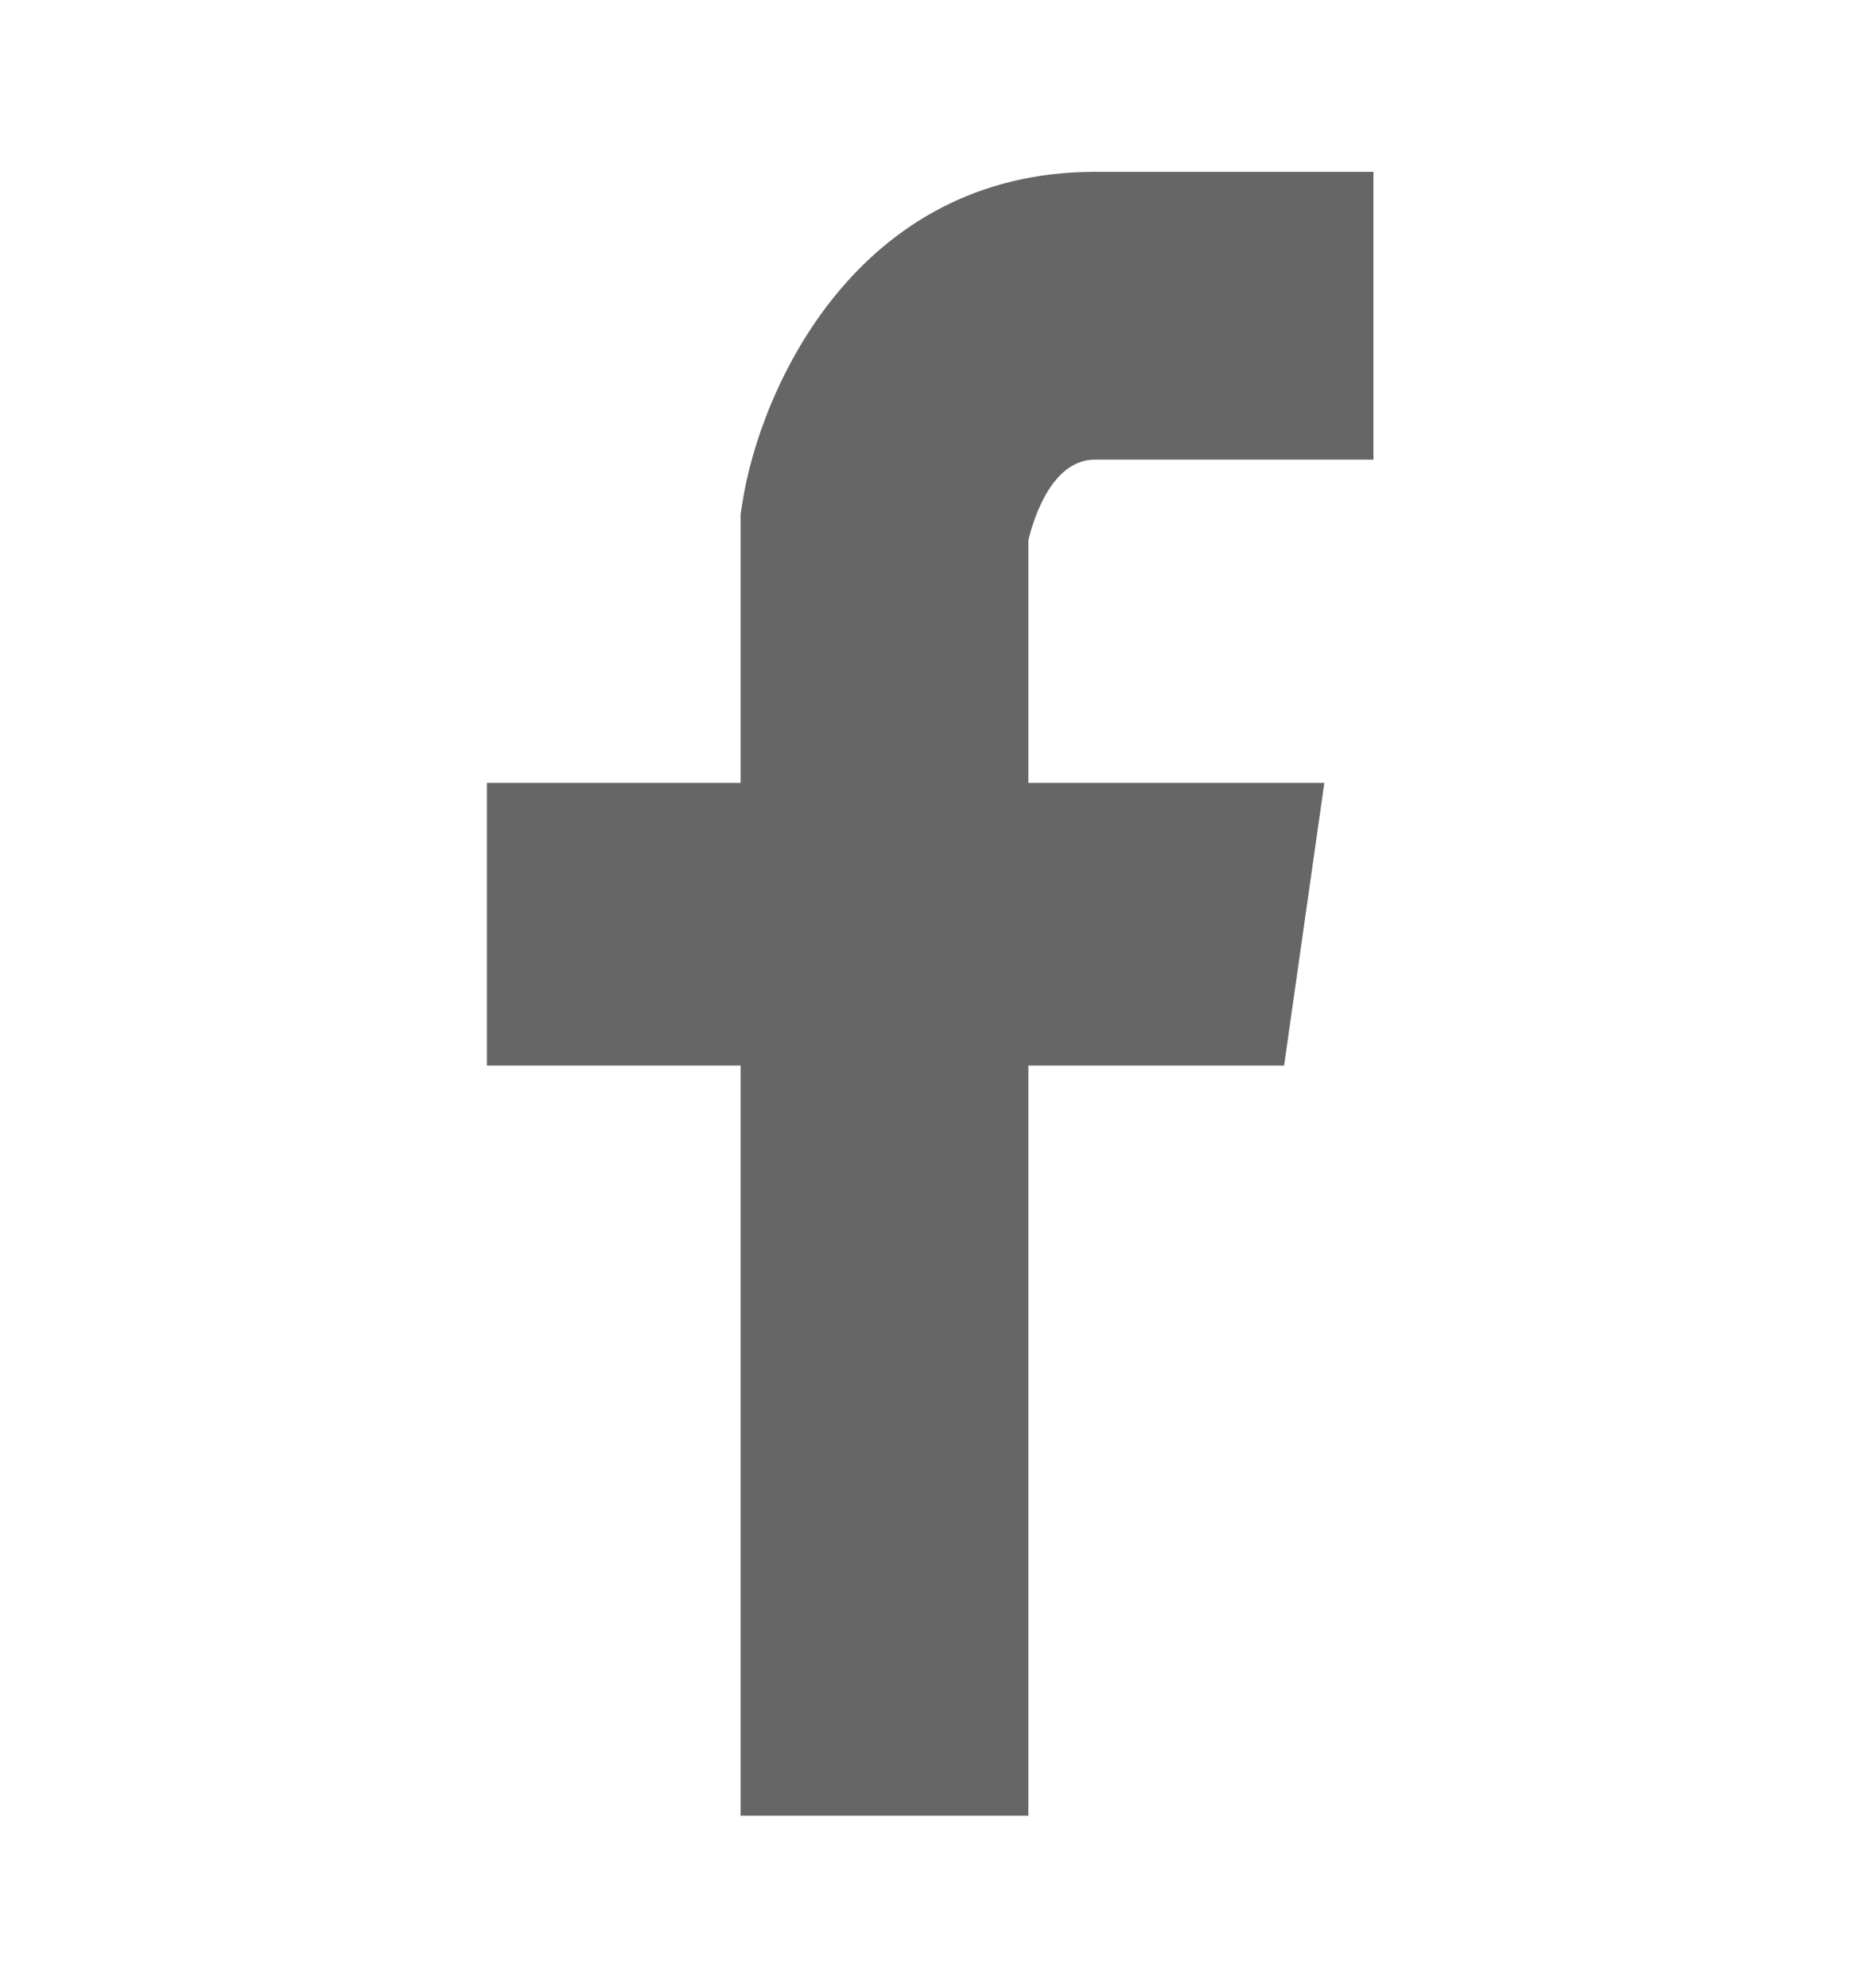 <?xml version="1.0" encoding="utf-8"?>
<!-- Generator: Adobe Illustrator 23.0.0, SVG Export Plug-In . SVG Version: 6.00 Build 0)  -->
<svg version="1.1" id="圖層_1" xmlns="http://www.w3.org/2000/svg" xmlns:xlink="http://www.w3.org/1999/xlink" x="0px" y="0px"
	 viewBox="0 0 54.55 58.3" style="enable-background:new 0 0 54.55 58.3;" xml:space="preserve">
<style type="text/css">
	.st0{fill:#666666;}
</style>
<path class="st0" d="M32.11,13.48h8.17V5.04h-8.17c-6.98,0-9.82,6.36-10.34,9.72l-0.05,0.32v7.88h-7.44v8.29h7.44v22h8.44v-22h7.5
	l1.18-8.29h-8.68v-7.12C30.32,15.18,30.86,13.48,32.11,13.48z"/>
</svg>
